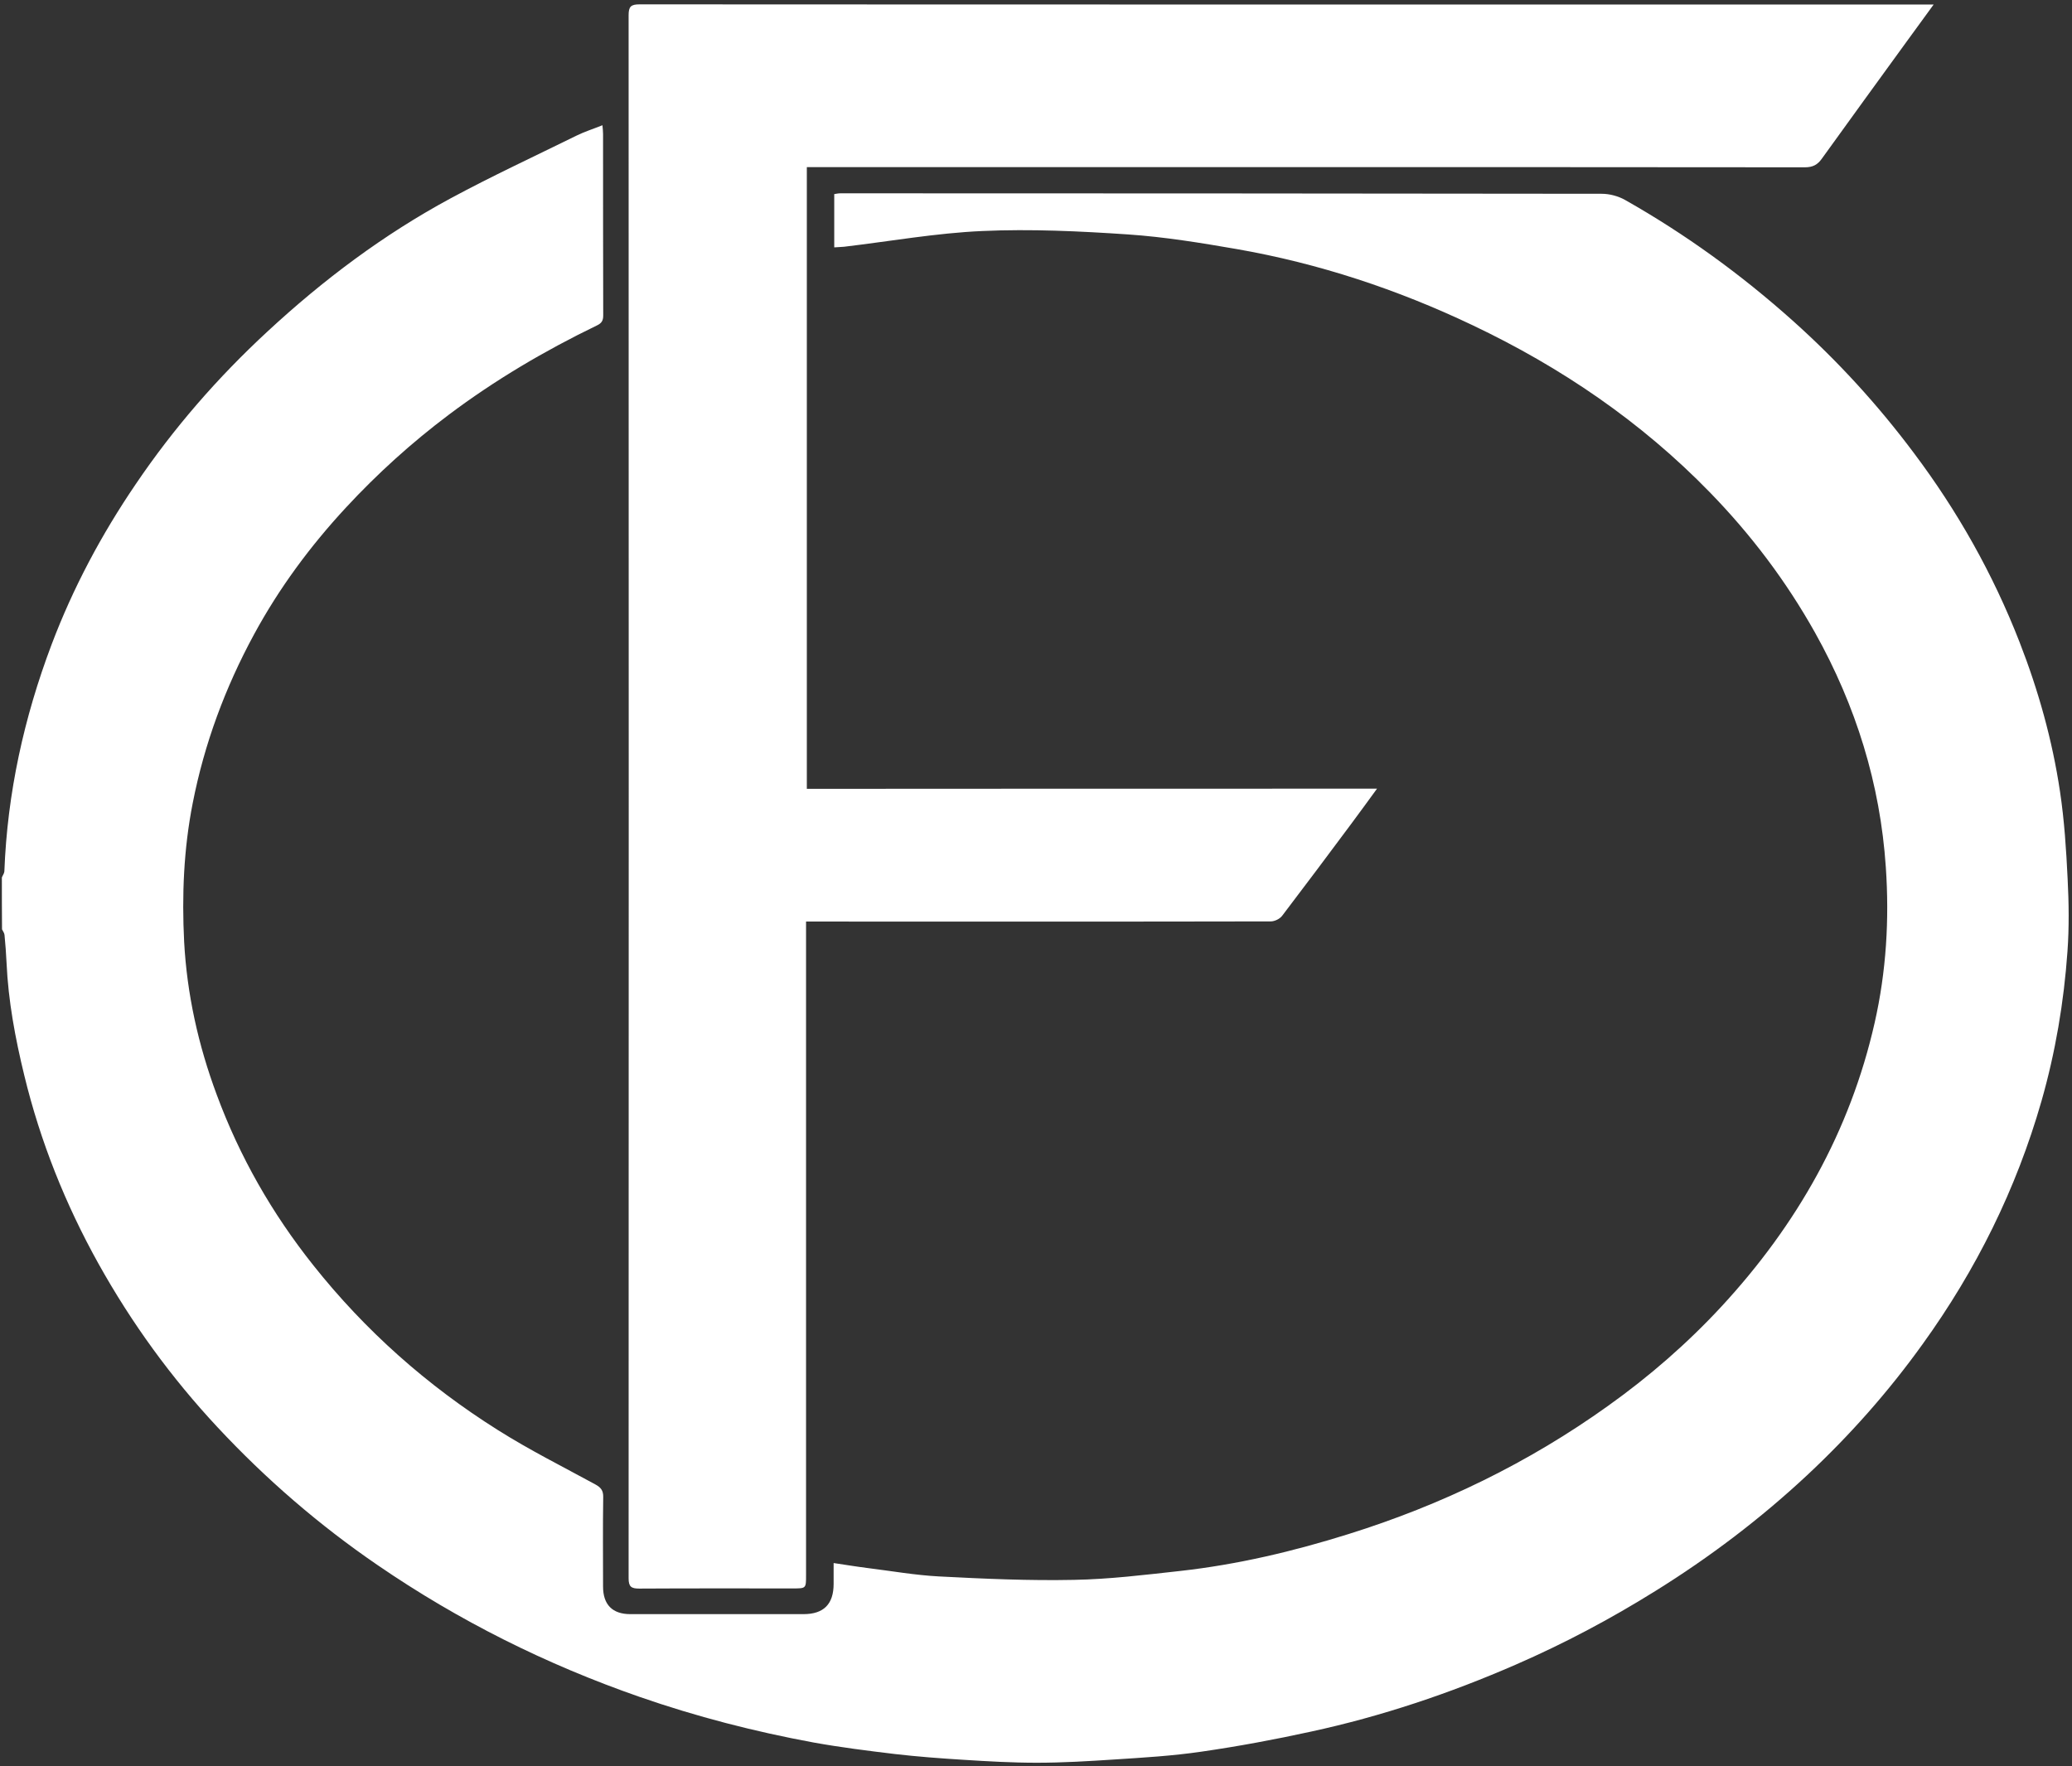 <?xml version="1.0" encoding="utf-8"?>
<!-- Generator: Adobe Illustrator 19.2.0, SVG Export Plug-In . SVG Version: 6.00 Build 0)  -->
<svg version="1.1" id="Layer_1" xmlns="http://www.w3.org/2000/svg" xmlns:xlink="http://www.w3.org/1999/xlink" x="0px" y="0px"
	 viewBox="0 0 1330 1133.9" style="enable-background:new 0 0 1330 1133.9;" xml:space="preserve">
<rect x="0" y="0" width="1330" height="1133.9" fill="#333333" stroke="none"/>
<style type="text/css">
	.st0{fill:#FFFFFF;}
</style>
<g>
	<path class="st0" d="M1.2,563.3c0.5-1.3,1.5-2.6,1.6-3.9c1.9-50.3,12.6-98.7,30.3-145.6c13.8-36.5,32.1-70.8,54.1-103.1
		c24.3-35.9,52.6-68.4,84.4-97.8c35.8-33.2,74.7-62.4,117.7-85.6c26.5-14.3,53.9-27,80.9-40.3c5.1-2.5,10.5-4.2,16.5-6.6
		c0.2,2.2,0.4,3.9,0.4,5.6c0,38.9,0,77.7,0.1,116.6c0,3.3-1.1,4.9-4,6.3c-33.5,16.2-65.4,35-95.2,57.4
		c-23.8,17.9-45.7,37.7-65.9,59.5c-22.9,24.7-42.9,51.7-59,81.4c-18.5,34.1-31.9,70.1-39.4,108.4c-5.8,29.5-7,59.2-5.5,88.9
		c1.8,33.7,9.1,66.5,20.9,98.2c14.7,39.8,35.5,76.2,61.9,109.4c33.4,42.1,73.2,77.4,118.7,106c20.1,12.7,41.5,23.4,62.4,34.8
		c3.6,2,5.2,3.9,5.1,8.2c-0.3,19.1-0.1,38.3-0.1,57.4c0,11.6,6,17.7,17.5,17.7c37.1,0,74.2,0,111.2,0c12.9,0,19.3-6.4,19.3-19.4
		c0-4.2,0-8.3,0-13.4c7.5,1.1,14.6,2.3,21.8,3.2c15.3,1.9,30.6,4.6,45.9,5.4c28.8,1.5,57.7,2.8,86.5,2.2c22.7-0.4,45.5-3.2,68.1-5.7
		c36.9-4.1,72.8-12.6,108.2-23.7c59.8-18.7,115.5-45.7,166.6-82.3c26.5-18.9,51-40.2,73-64c48.2-52.2,82.3-112.1,98.1-181.8
		c7.5-33,9.5-66.5,7.2-100c-3.6-53.5-19.2-103.6-45.4-150.5c-18.6-33.2-41.2-63.1-67.7-90.3c-44-45.2-95.3-80.1-152.1-107.1
		c-48.3-23-98.7-39.7-151.4-48.9c-23.1-4-46.3-7.8-69.7-9.4c-31.1-2.1-62.5-3.6-93.6-2.2c-29.7,1.3-59.2,6.6-88.8,10.1
		c-2,0.2-3.9,0.2-6.3,0.4c0-11.4,0-22.6,0-34.2c1.3-0.2,2.6-0.5,4-0.5c162.9,0,325.7,0.1,488.6,0.3c5.1,0,10.7,1.5,15.1,4
		c38.7,21.9,74.5,47.9,107.7,77.6c28.7,25.7,54.5,53.9,77.6,84.8c28.1,37.4,50.8,77.7,67.8,121.3c12.1,31,21.1,63.1,26,96
		c2.8,18.6,4,37.4,4.9,56.1c0.8,15.5,1,31.1-0.1,46.5c-2.3,32.6-7.7,64.7-16.7,96.2c-16.2,56.5-41.9,108.3-76.3,156
		c-21.9,30.5-46.7,58.5-74.1,84.1c-30,28-62.6,52.7-97.5,74.4c-28.7,17.9-58.5,33.7-89.5,47.2c-42.4,18.5-86.2,33.2-131.4,43
		c-23.3,5.1-46.9,9.5-70.5,12.9c-18.4,2.7-37,3.8-55.6,5c-16.7,1.1-33.4,2.1-50.1,2.1c-15.7,0-31.4-0.9-47.1-1.9
		c-14.6-0.9-29.3-2-43.9-3.7c-17.5-2.1-35-4.3-52.2-7.4c-37.9-7-75.2-16.6-111.7-29.3c-59.8-20.8-116-48.8-168.3-84.7
		c-37.4-25.6-71.5-55.1-102.4-88.2c-29.8-31.9-55.3-67-76.6-105.2C42,773.1,25.9,732.9,15.6,690.4C9.8,666.6,5.3,642.6,4.2,618
		c-0.3-5.9-0.7-11.9-1.3-17.8c-0.1-1.2-1-2.4-1.6-3.6C1.2,585.7,1.2,574.5,1.2,563.3z"/>
	<path class="st0" d="M883.9,506.3c-6,8.2-11.2,15.4-16.5,22.5c-14.7,19.8-29.5,39.5-44.4,59.1c-1.5,2-4.8,3.6-7.3,3.6
		c-96.5,0.2-193,0.1-289.4,0.1c-2.7,0-5.5,0-8.9,0c0,3.4,0,6.2,0,8.9c0,136.9,0,273.9,0,410.8c0,8.4,0,8.4-8.4,8.4
		c-32.9,0-65.8-0.1-98.7,0.1c-5.1,0-6.8-1.2-6.8-6.6c0.1-334.5,0.1-669,0-1003.4c0-5.5,1.4-7,7-7c152.1,0.1,304.2,0.1,456.3,0.1
		c122.8,0,245.6,0,368.4,0c1.6,0,3.1,0,6,0c-6.1,8.3-11.5,15.8-16.9,23.2c-18.3,25.2-36.7,50.5-54.9,75.8c-2.7,3.8-5.7,5.5-10.8,5.5
		c-210.5-0.2-421-0.1-631.5-0.1c-2.9,0-5.9,0-9.2,0c0,133.2,0,265.8,0,399.1C639.6,506.3,761,506.3,883.9,506.3z"/>
</g>
</svg>
